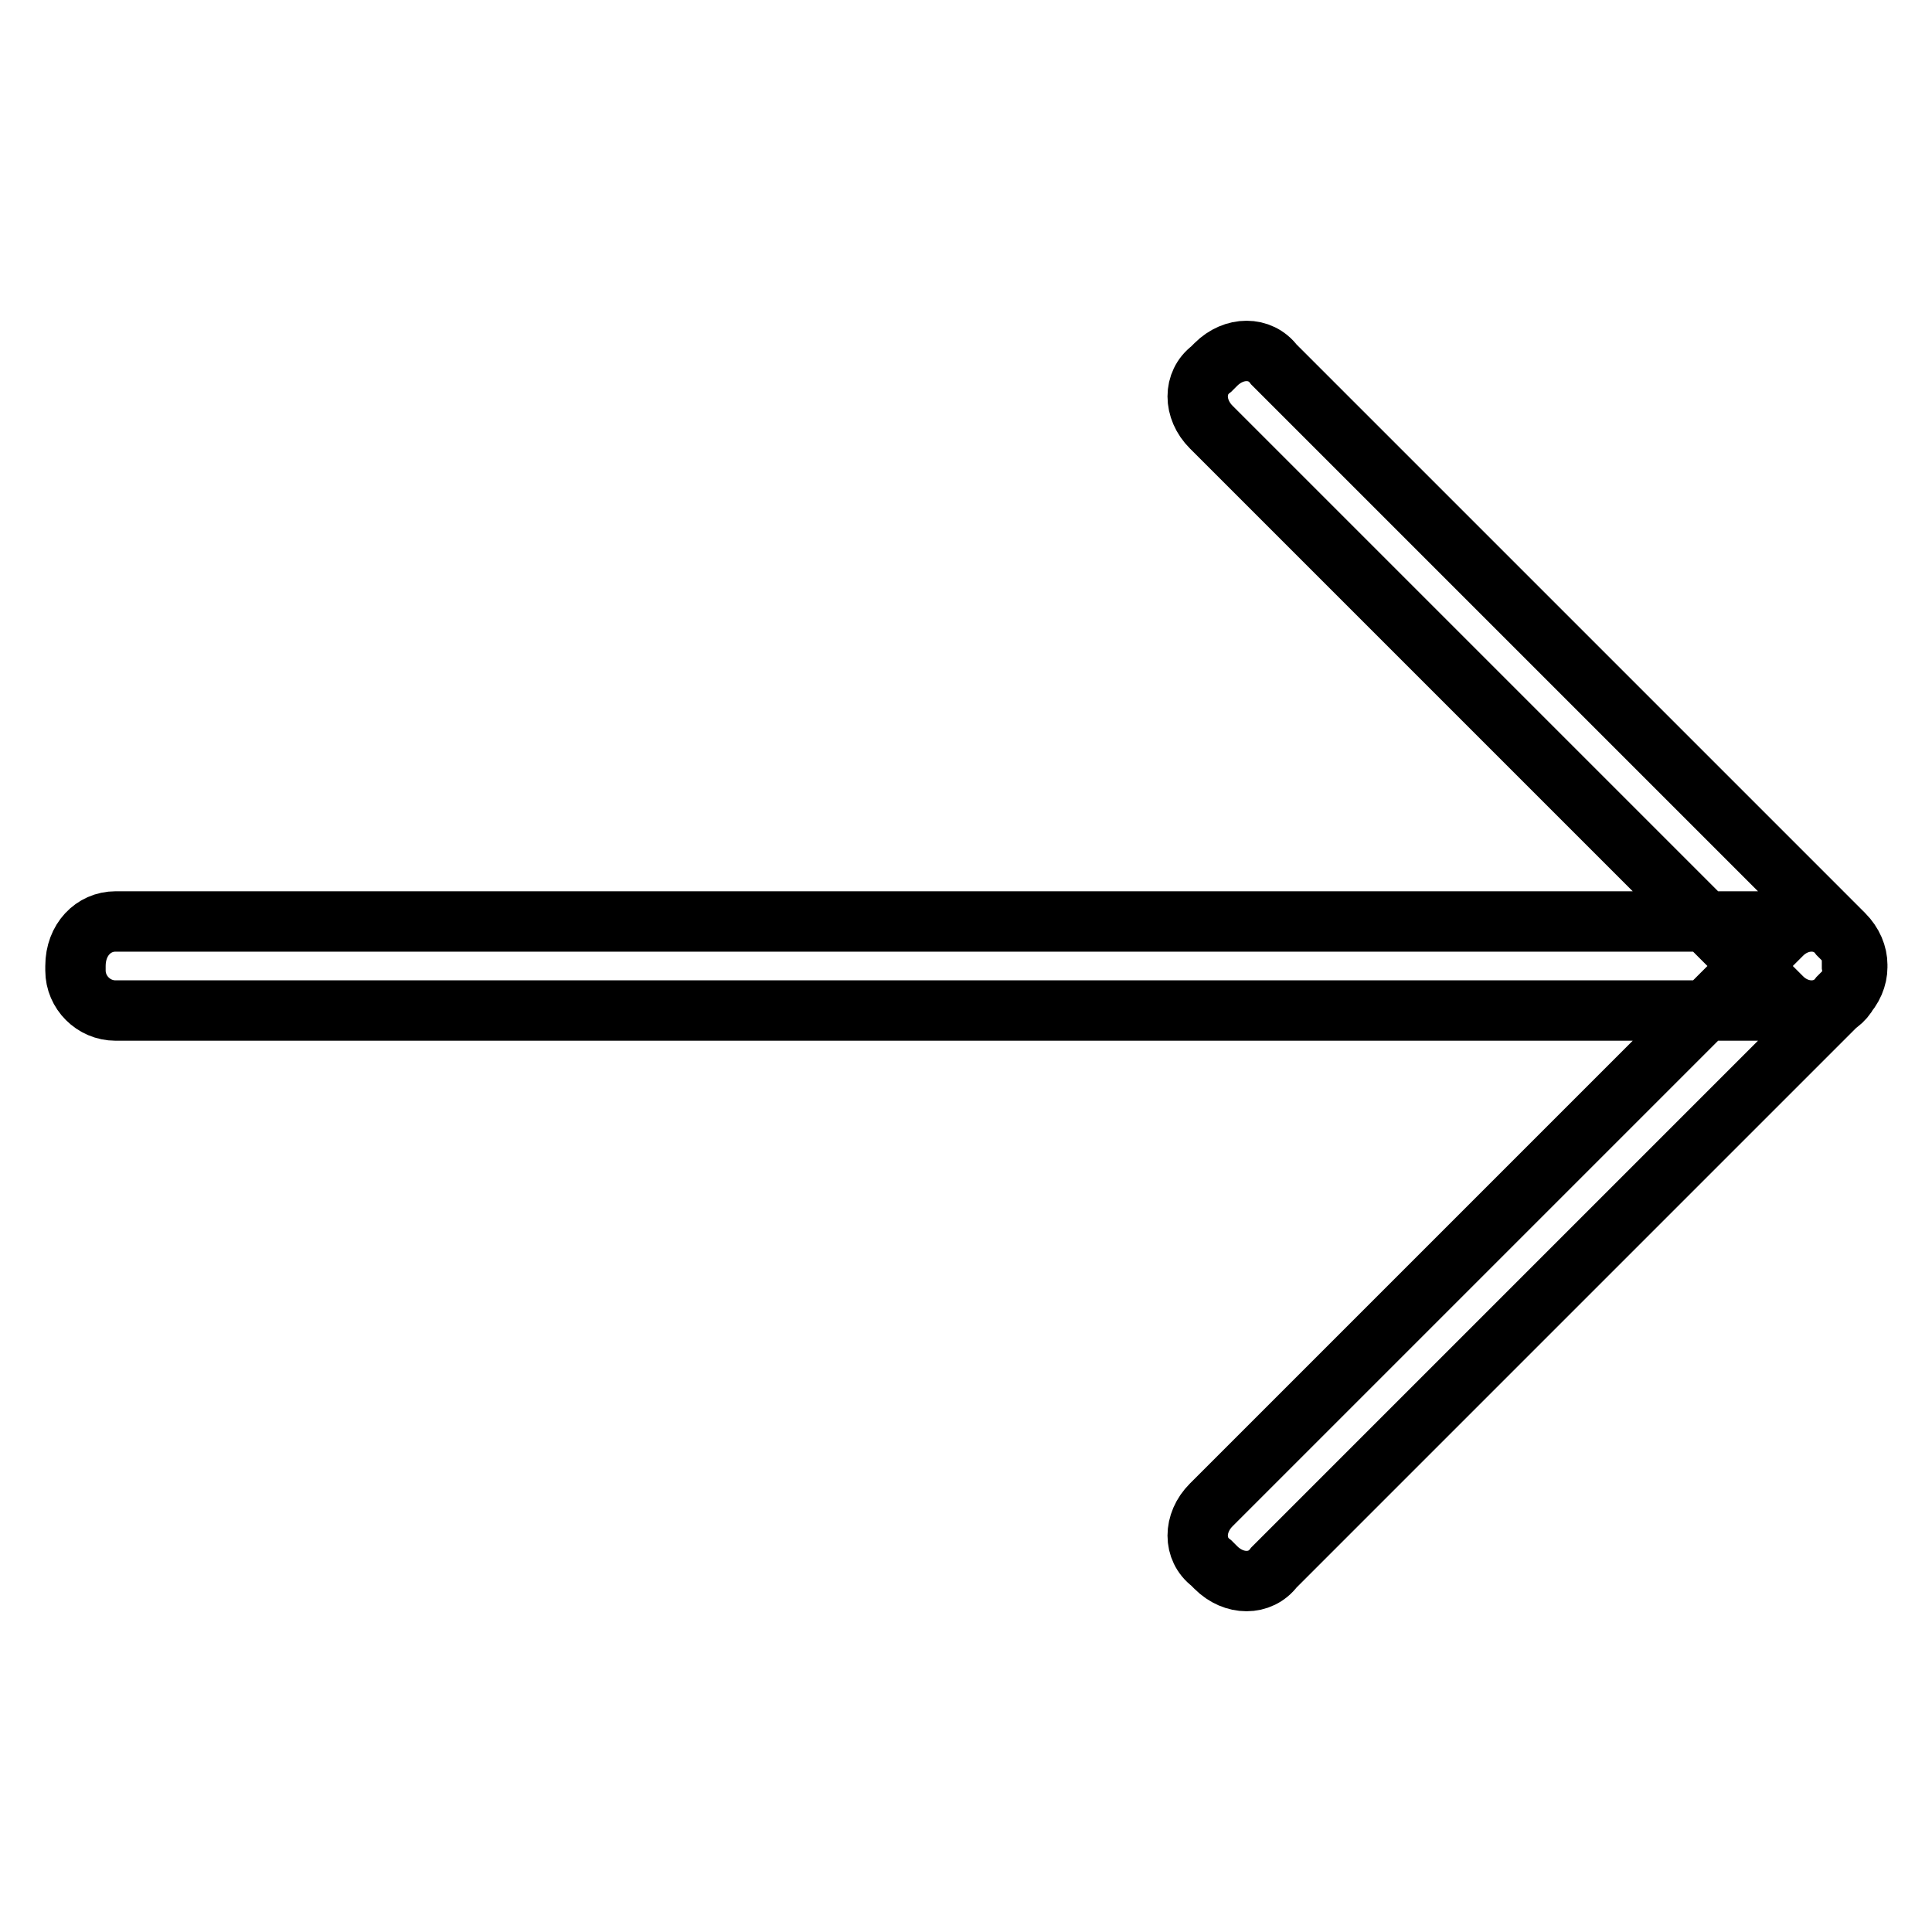 <?xml version="1.0" encoding="utf-8"?>
<!-- Svg Vector Icons : http://www.onlinewebfonts.com/icon -->
<!DOCTYPE svg PUBLIC "-//W3C//DTD SVG 1.1//EN" "http://www.w3.org/Graphics/SVG/1.1/DTD/svg11.dtd">
<svg version="1.1" xmlns="http://www.w3.org/2000/svg" xmlns:xlink="http://www.w3.org/1999/xlink" x="0px" y="0px" viewBox="0 0 256 256" enable-background="new 0 0 256 256" xml:space="preserve">
<g> <path stroke-width="8" fill-opacity="0" stroke="#000000"  d="M240.7,133.9H15.3c-2.9,0-5.3-2.4-5.3-5.3V128c0-3.5,2.4-5.9,5.3-5.9h224.8c2.9,0,5.3,2.4,5.3,5.3v0.6 C246,131.5,243.6,133.9,240.7,133.9z M236,132.1l-75.5-75.5c-2.4-2.4-2.4-5.9,0-7.7l0.6-0.6c2.4-2.4,5.9-2.4,7.7,0l75.5,75.5 c2.4,2.4,2.4,5.9,0,7.7l-0.6,0.6C241.9,134.5,238.3,134.5,236,132.1z M236,123.9l-75.5,75.5c-2.4,2.4-2.4,5.9,0,7.7l0.6,0.6 c2.4,2.4,5.9,2.4,7.7,0l75.5-75.5c2.4-2.4,2.4-5.9,0-7.7l-0.6-0.6C241.9,121.5,238.3,121.5,236,123.9z"/></g>
</svg>